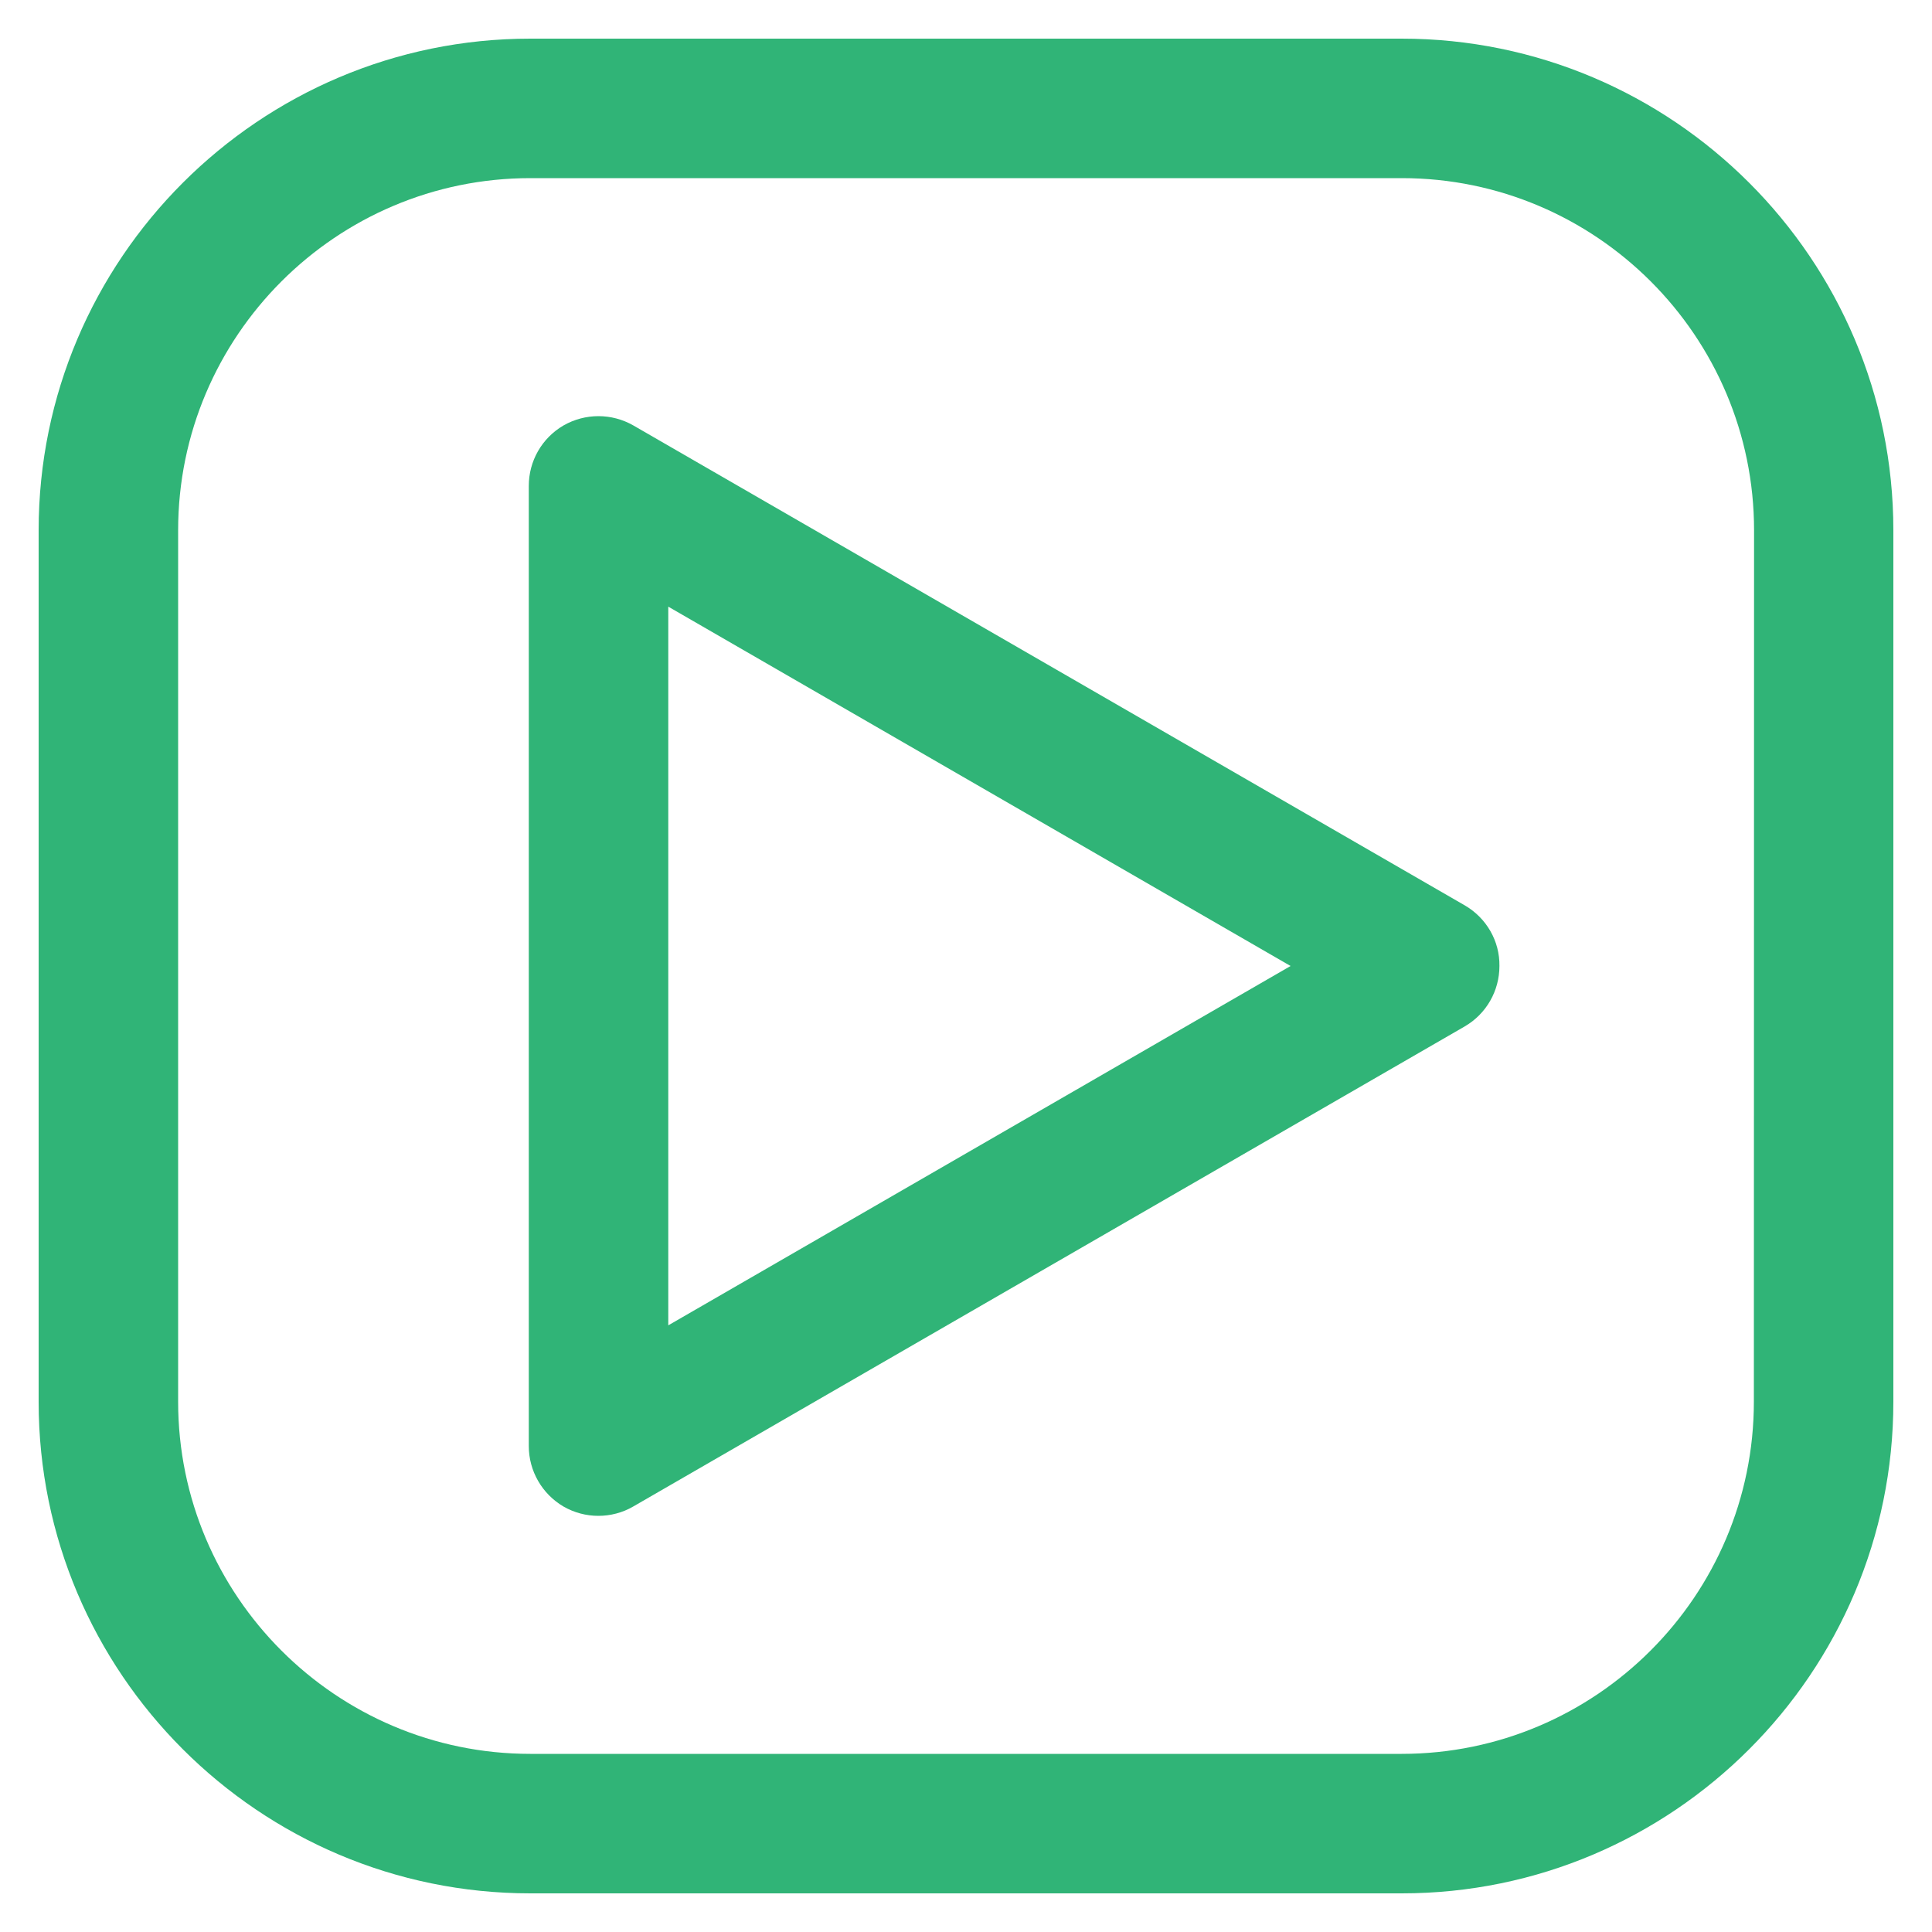 <?xml version="1.0" encoding="utf-8"?>
<!-- Generator: Adobe Illustrator 26.0.3, SVG Export Plug-In . SVG Version: 6.00 Build 0)  -->
<svg version="1.1" id="Layer_1" xmlns="http://www.w3.org/2000/svg" xmlns:xlink="http://www.w3.org/1999/xlink" x="0px" y="0px"
	 viewBox="0 0 1000 1000" style="enable-background:new 0 0 1000 1000;" xml:space="preserve">
<style type="text/css">
	.st0{fill:#30b477;}
</style>
<g>
	<path class="st0" d="M725.5,20h-451C134.2,20,20,134.1,20,274.5v451.1C20,865.9,134.2,980,274.5,980h451.1
		C865.8,980,980,865.9,980,725.5v-451C980,134.1,865.8,20,725.5,20z M907.8,725.5c0,100.5-81.8,182.3-182.3,182.3h-451
		C174,907.8,92.2,826,92.2,725.5v-451C92.2,174,174,92.2,274.5,92.2h451.1c100.5,0,182.3,81.8,182.3,182.3L907.8,725.5L907.8,725.5z
		"/>
	<path class="st0" d="M758.3,468.7L327.8,220.2c-11.2-6.4-24.9-6.4-36.1,0c-11.2,6.5-18,18.4-18,31.3v497c0,12.9,6.9,24.8,18,31.3
		c5.6,3.2,11.8,4.8,18,4.8s12.5-1.6,18-4.8l430.4-248.5c11.2-6.5,18-18.4,18-31.3C776.3,487.1,769.4,475.2,758.3,468.7z M345.9,686
		V314L668,500L345.9,686z"/>
</g>
</svg>
